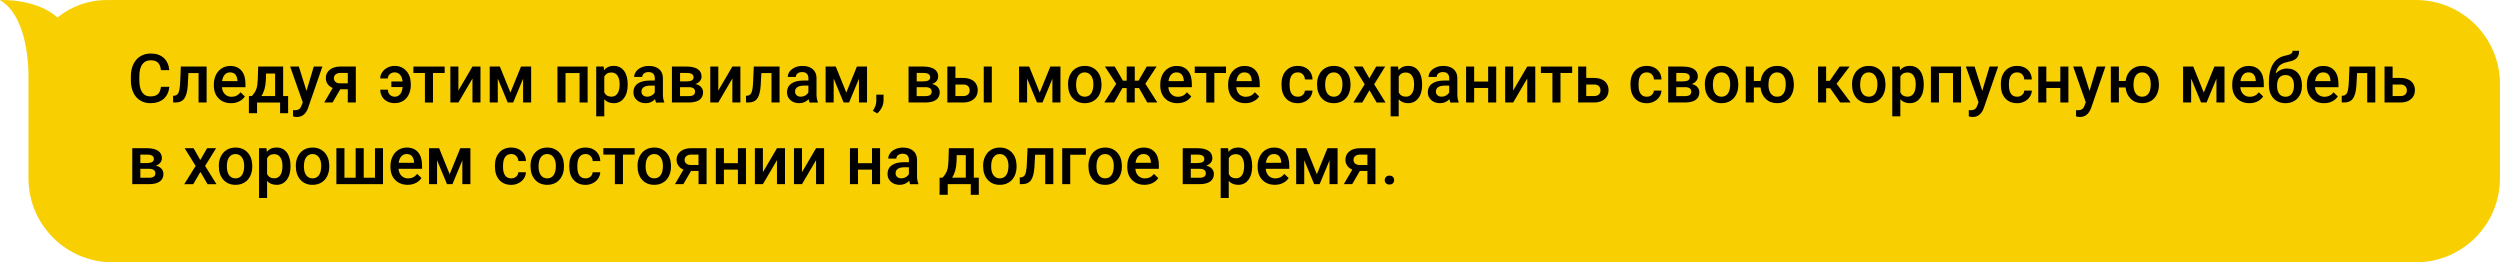 <?xml version="1.0" encoding="UTF-8"?> <!-- Generator: Adobe Illustrator 27.0.0, SVG Export Plug-In . SVG Version: 6.00 Build 0) --> <svg xmlns="http://www.w3.org/2000/svg" xmlns:xlink="http://www.w3.org/1999/xlink" id="Слой_1" x="0px" y="0px" viewBox="0 0 657.36 68.97" style="enable-background:new 0 0 657.36 68.97;" xml:space="preserve"> <style type="text/css"> .st0{fill:#F8CF00;} </style> <path class="st0" d="M635.25,0H29.59c-0.13,0-0.25,0.01-0.38,0.01h-1.14c-4.92,0-9.43,1.73-12.97,4.6C9.6-0.43,0,0.01,0,0.01 C6.6,3.9,7.41,15.28,7.49,19.23v2.88v12.38v12.38c0,12.21,9.9,22.1,22.1,22.1h605.66c12.21,0,22.1-9.9,22.1-22.1V22.1 C657.36,9.9,647.46,0,635.25,0z"></path> <g> <path d="M44.53,22.81c-0.13,1.36-0.63,2.42-1.5,3.18c-0.87,0.76-2.04,1.14-3.49,1.14c-1.01,0-1.91-0.24-2.68-0.72 c-0.77-0.48-1.37-1.16-1.79-2.05c-0.42-0.89-0.64-1.91-0.66-3.08v-1.19c0-1.2,0.21-2.26,0.64-3.17c0.43-0.91,1.04-1.62,1.83-2.11 c0.79-0.49,1.71-0.74,2.76-0.74c1.4,0,2.53,0.38,3.39,1.14c0.86,0.76,1.35,1.84,1.49,3.23h-2.2c-0.1-0.91-0.37-1.57-0.8-1.98 s-1.06-0.61-1.88-0.61c-0.96,0-1.7,0.35-2.21,1.05c-0.52,0.7-0.78,1.73-0.79,3.09v1.13c0,1.38,0.25,2.42,0.74,3.15 s1.21,1.08,2.16,1.08c0.87,0,1.52-0.19,1.96-0.58c0.44-0.39,0.71-1.04,0.83-1.95H44.53z"></path> <path d="M54.33,17.5v9.45h-2.12v-7.74h-2.67l-0.17,3.29c-0.11,1.58-0.42,2.72-0.91,3.41s-1.26,1.04-2.28,1.04h-0.66l-0.01-1.76 l0.44-0.04c0.47-0.06,0.81-0.35,1.02-0.85c0.21-0.5,0.35-1.42,0.41-2.76l0.17-4.04H54.33z"></path> <path d="M60.75,27.13c-1.35,0-2.44-0.42-3.27-1.27s-1.25-1.98-1.25-3.38v-0.26c0-0.94,0.18-1.79,0.55-2.53 c0.36-0.74,0.88-1.32,1.53-1.73s1.39-0.62,2.2-0.62c1.29,0,2.28,0.41,2.98,1.23s1.05,1.98,1.05,3.49v0.86h-6.18 c0.06,0.78,0.32,1.4,0.78,1.85c0.46,0.45,1.03,0.68,1.73,0.68c0.97,0,1.76-0.39,2.38-1.18l1.14,1.09c-0.38,0.56-0.88,1-1.52,1.31 S61.54,27.13,60.75,27.13z M60.5,19.03c-0.58,0-1.05,0.2-1.41,0.61c-0.36,0.41-0.59,0.98-0.69,1.7h4.04v-0.16 c-0.05-0.71-0.24-1.25-0.57-1.61C61.54,19.21,61.08,19.03,60.5,19.03z"></path> <path d="M66.23,25.26c0.59-0.66,0.98-1.28,1.18-1.87c0.2-0.59,0.32-1.35,0.36-2.27l0.12-3.62h6.56v7.76h1.31v4.51h-2.11v-2.81 h-6.06v2.81h-2.15l0.01-4.51H66.23z M68.72,25.26h3.62v-5.93h-2.38l-0.06,1.81C69.81,22.87,69.42,24.24,68.72,25.26z"></path> <path d="M80.59,23.91l1.92-6.41h2.26l-3.76,10.88c-0.58,1.59-1.56,2.38-2.94,2.38c-0.31,0-0.65-0.05-1.02-0.16v-1.65l0.4,0.03 c0.54,0,0.94-0.1,1.21-0.29c0.27-0.2,0.48-0.52,0.64-0.98l0.31-0.81l-3.32-9.4h2.29L80.59,23.91z"></path> <path d="M93.56,17.5v9.45h-2.11v-3.47h-1.98l-2.02,3.47h-2.2l2.23-3.82c-0.58-0.24-1.03-0.59-1.34-1.05 c-0.31-0.45-0.47-0.98-0.47-1.56c0-0.88,0.34-1.6,1.02-2.16c0.68-0.56,1.59-0.85,2.75-0.86H93.56z M87.79,20.57 c0,0.4,0.15,0.72,0.44,0.97c0.29,0.25,0.67,0.37,1.13,0.37h2.09v-2.73h-1.96c-0.52,0-0.93,0.13-1.24,0.39S87.79,20.17,87.79,20.57z "></path> <path d="M103.76,19.03c-0.5,0-0.92,0.15-1.26,0.46c-0.34,0.31-0.52,0.69-0.52,1.15h-2c0-0.58,0.17-1.13,0.51-1.64 c0.34-0.51,0.8-0.92,1.39-1.22c0.59-0.3,1.21-0.45,1.88-0.45c1.28,0,2.31,0.44,3.09,1.32s1.17,2.05,1.17,3.52v0.22 c0,0.9-0.18,1.72-0.53,2.45c-0.35,0.73-0.85,1.3-1.49,1.69s-1.38,0.59-2.23,0.59c-0.72,0-1.37-0.15-1.95-0.45 c-0.58-0.3-1.03-0.72-1.35-1.26c-0.32-0.54-0.48-1.15-0.48-1.83h2c0,0.54,0.17,0.99,0.52,1.33c0.34,0.35,0.77,0.52,1.27,0.52 c0.59,0,1.07-0.22,1.44-0.67c0.37-0.45,0.58-1.07,0.65-1.87h-2.97v-1.47h2.96c-0.08-0.77-0.31-1.36-0.67-1.78 C104.82,19.24,104.34,19.03,103.76,19.03z"></path> <path d="M116.92,19.19h-3.07v7.77h-2.12v-7.77h-3.03V17.5h8.22V19.19z"></path> <path d="M124.23,17.5h2.11v9.45h-2.11v-6.31l-3.7,6.31h-2.11V17.5h2.11v6.31L124.23,17.5z"></path> <path d="M134.21,24.34l2.79-6.84h2.66v9.45h-2.12V20.7l-2.6,6.25h-1.44l-2.61-6.29v6.29h-2.12V17.5h2.67L134.21,24.34z"></path> <path d="M154.51,26.95h-2.12v-7.74h-3.69v7.74h-2.12V17.5h7.93V26.95z"></path> <path d="M165.05,22.32c0,1.46-0.33,2.63-1,3.5s-1.55,1.31-2.67,1.31c-1.04,0-1.87-0.34-2.49-1.02v4.48h-2.12V17.5h1.96l0.09,0.96 c0.62-0.76,1.47-1.14,2.54-1.14c1.15,0,2.06,0.43,2.71,1.29c0.65,0.86,0.98,2.05,0.98,3.58V22.32z M162.93,22.14 c0-0.94-0.19-1.69-0.56-2.25c-0.38-0.55-0.91-0.83-1.61-0.83c-0.87,0-1.49,0.36-1.87,1.07v4.19c0.38,0.73,1.01,1.1,1.89,1.1 c0.68,0,1.2-0.27,1.58-0.82C162.74,24.07,162.93,23.25,162.93,22.14z"></path> <path d="M172.49,26.95c-0.09-0.18-0.17-0.47-0.24-0.88c-0.68,0.7-1.5,1.06-2.48,1.06c-0.95,0-1.72-0.27-2.32-0.81 s-0.9-1.21-0.9-2.01c0-1.01,0.37-1.78,1.12-2.32c0.75-0.54,1.82-0.81,3.21-0.81h1.3v-0.62c0-0.49-0.14-0.88-0.41-1.17 c-0.27-0.29-0.69-0.44-1.25-0.44c-0.48,0-0.88,0.12-1.19,0.36s-0.46,0.55-0.46,0.92h-2.12c0-0.52,0.17-1,0.52-1.45 c0.34-0.45,0.81-0.8,1.4-1.06s1.25-0.38,1.98-0.38c1.11,0,1.99,0.28,2.65,0.83c0.66,0.56,1,1.34,1.01,2.35v4.26 c0,0.85,0.12,1.53,0.36,2.04v0.15H172.49z M170.16,25.42c0.42,0,0.81-0.1,1.18-0.31c0.37-0.2,0.65-0.48,0.83-0.82v-1.78h-1.14 c-0.79,0-1.38,0.14-1.77,0.41c-0.4,0.27-0.59,0.66-0.59,1.16c0,0.41,0.13,0.73,0.41,0.97C169.34,25.3,169.7,25.42,170.16,25.42z"></path> <path d="M176.68,26.95V17.5h3.83c1.29,0,2.28,0.23,2.95,0.68s1.01,1.1,1.01,1.94c0,0.44-0.14,0.83-0.41,1.17 c-0.27,0.35-0.67,0.61-1.2,0.8c0.62,0.13,1.11,0.39,1.47,0.78c0.36,0.39,0.54,0.85,0.54,1.38c0,0.88-0.32,1.55-0.97,2.01 s-1.58,0.69-2.8,0.69H176.68z M178.81,21.4h1.75c1.21,0,1.81-0.35,1.81-1.07c0-0.75-0.57-1.13-1.71-1.15h-1.84V21.4z M178.81,22.92 v2.35h2.32c1.09,0,1.63-0.39,1.63-1.17c0-0.79-0.55-1.18-1.66-1.18H178.81z"></path> <path d="M192.57,17.5h2.11v9.45h-2.11v-6.31l-3.7,6.31h-2.11V17.5h2.11v6.31L192.57,17.5z"></path> <path d="M204.98,17.5v9.45h-2.12v-7.74h-2.67l-0.17,3.29c-0.11,1.58-0.42,2.72-0.91,3.41s-1.26,1.04-2.28,1.04h-0.66l-0.01-1.76 l0.44-0.04c0.47-0.06,0.81-0.35,1.02-0.85c0.21-0.5,0.35-1.42,0.41-2.76l0.17-4.04H204.98z"></path> <path d="M212.88,26.95c-0.09-0.18-0.17-0.47-0.24-0.88c-0.68,0.7-1.5,1.06-2.48,1.06c-0.95,0-1.72-0.27-2.32-0.81 s-0.9-1.21-0.9-2.01c0-1.01,0.37-1.78,1.12-2.32c0.75-0.54,1.82-0.81,3.21-0.81h1.3v-0.62c0-0.49-0.14-0.88-0.41-1.17 c-0.27-0.29-0.69-0.44-1.25-0.44c-0.48,0-0.88,0.12-1.19,0.36s-0.46,0.55-0.46,0.92h-2.12c0-0.52,0.17-1,0.52-1.45 c0.34-0.45,0.81-0.8,1.4-1.06s1.25-0.38,1.98-0.38c1.11,0,1.99,0.28,2.65,0.83c0.66,0.56,1,1.34,1.01,2.35v4.26 c0,0.85,0.12,1.53,0.36,2.04v0.15H212.88z M210.55,25.42c0.42,0,0.81-0.1,1.18-0.31c0.37-0.2,0.65-0.48,0.83-0.82v-1.78h-1.14 c-0.79,0-1.38,0.14-1.77,0.41c-0.4,0.27-0.59,0.66-0.59,1.16c0,0.41,0.13,0.73,0.41,0.97C209.73,25.3,210.1,25.42,210.55,25.42z"></path> <path d="M222.53,24.34l2.79-6.84h2.66v9.45h-2.12V20.7l-2.6,6.25h-1.44l-2.61-6.29v6.29h-2.12V17.5h2.67L222.53,24.34z"></path> <path d="M230.66,29.82l-1.14-0.68c0.34-0.53,0.57-0.99,0.7-1.38c0.12-0.39,0.19-0.79,0.2-1.2V24.9h1.91l-0.01,1.53 c-0.01,0.62-0.16,1.24-0.47,1.86S231.14,29.42,230.66,29.82z"></path> <path d="M238.9,26.95V17.5h3.83c1.29,0,2.28,0.23,2.95,0.68s1.01,1.1,1.01,1.94c0,0.44-0.14,0.83-0.41,1.17 c-0.27,0.35-0.67,0.61-1.2,0.8c0.62,0.13,1.11,0.39,1.47,0.78c0.36,0.39,0.54,0.85,0.54,1.38c0,0.88-0.32,1.55-0.97,2.01 s-1.58,0.69-2.8,0.69H238.9z M241.03,21.4h1.75c1.21,0,1.81-0.35,1.81-1.07c0-0.75-0.57-1.13-1.71-1.15h-1.84V21.4z M241.03,22.92 v2.35h2.32c1.09,0,1.63-0.39,1.63-1.17c0-0.79-0.55-1.18-1.66-1.18H241.03z"></path> <path d="M251.22,20.5h2.08c0.77,0,1.45,0.13,2.03,0.4c0.58,0.27,1.01,0.64,1.31,1.13s0.45,1.05,0.45,1.69 c0,0.97-0.34,1.75-1.03,2.34c-0.69,0.59-1.6,0.89-2.74,0.89h-4.22V17.5h2.12V20.5z M251.22,22.21v3.05h2.07 c0.52,0,0.93-0.13,1.23-0.39c0.3-0.26,0.45-0.63,0.45-1.1s-0.15-0.85-0.44-1.13c-0.29-0.28-0.69-0.42-1.19-0.42H251.22z M260.79,26.95h-2.12V17.5h2.12V26.95z"></path> <path d="M273.39,24.34l2.79-6.84h2.66v9.45h-2.12V20.7l-2.6,6.25h-1.44l-2.61-6.29v6.29h-2.12V17.5h2.67L273.39,24.34z"></path> <path d="M280.83,22.14c0-0.93,0.18-1.76,0.55-2.5c0.37-0.74,0.88-1.31,1.55-1.71c0.66-0.4,1.43-0.6,2.29-0.6 c1.28,0,2.31,0.41,3.11,1.23s1.22,1.91,1.29,3.27l0.01,0.5c0,0.93-0.18,1.76-0.54,2.5s-0.87,1.3-1.54,1.7s-1.44,0.6-2.31,0.6 c-1.33,0-2.4-0.44-3.2-1.33c-0.8-0.89-1.2-2.07-1.2-3.55V22.14z M282.95,22.32c0,0.97,0.2,1.73,0.6,2.28 c0.4,0.55,0.96,0.83,1.68,0.83c0.72,0,1.27-0.28,1.67-0.84c0.4-0.56,0.6-1.38,0.6-2.45c0-0.96-0.21-1.71-0.62-2.27 c-0.41-0.56-0.97-0.84-1.67-0.84c-0.69,0-1.24,0.28-1.65,0.83C283.15,20.4,282.95,21.23,282.95,22.32z"></path> <path d="M299.5,23.15h-1.13v3.8h-2.12v-3.8h-1.12l-2.17,3.8h-2.6l3.14-4.92l-2.97-4.53h2.59l2.14,3.71h1V17.5h2.12v3.71h1 l2.15-3.71h2.59l-2.96,4.51l3.15,4.94h-2.64L299.5,23.15z"></path> <path d="M309.6,27.13c-1.35,0-2.44-0.42-3.27-1.27s-1.25-1.98-1.25-3.38v-0.26c0-0.94,0.18-1.79,0.55-2.53 c0.36-0.74,0.88-1.32,1.53-1.73s1.39-0.62,2.2-0.62c1.29,0,2.28,0.41,2.98,1.23s1.05,1.98,1.05,3.49v0.86h-6.18 c0.06,0.78,0.32,1.4,0.78,1.85c0.46,0.45,1.03,0.68,1.73,0.68c0.97,0,1.76-0.39,2.38-1.18l1.14,1.09c-0.38,0.56-0.88,1-1.52,1.31 S310.38,27.13,309.6,27.13z M309.34,19.03c-0.58,0-1.05,0.2-1.41,0.61c-0.36,0.41-0.59,0.98-0.69,1.7h4.04v-0.16 c-0.05-0.71-0.24-1.25-0.57-1.61C310.39,19.21,309.93,19.03,309.34,19.03z"></path> <path d="M322.37,19.19h-3.07v7.77h-2.12v-7.77h-3.03V17.5h8.22V19.19z"></path> <path d="M327.45,27.13c-1.35,0-2.44-0.42-3.27-1.27s-1.25-1.98-1.25-3.38v-0.26c0-0.94,0.18-1.79,0.55-2.53 c0.36-0.74,0.88-1.32,1.53-1.73s1.39-0.62,2.2-0.62c1.29,0,2.28,0.41,2.98,1.23s1.05,1.98,1.05,3.49v0.86h-6.18 c0.06,0.78,0.32,1.4,0.78,1.85c0.46,0.45,1.03,0.68,1.73,0.68c0.97,0,1.76-0.39,2.38-1.18l1.14,1.09c-0.38,0.56-0.88,1-1.52,1.31 S328.24,27.13,327.45,27.13z M327.2,19.03c-0.58,0-1.05,0.2-1.41,0.61c-0.36,0.41-0.59,0.98-0.69,1.7h4.04v-0.16 c-0.05-0.71-0.24-1.25-0.57-1.61C328.25,19.21,327.79,19.03,327.2,19.03z"></path> <path d="M341.23,25.43c0.53,0,0.97-0.15,1.32-0.46c0.35-0.31,0.54-0.69,0.56-1.14h2c-0.02,0.59-0.21,1.14-0.55,1.65 c-0.34,0.51-0.81,0.91-1.4,1.21c-0.59,0.3-1.22,0.45-1.9,0.45c-1.32,0-2.37-0.43-3.14-1.28s-1.16-2.04-1.16-3.55v-0.22 c0-1.44,0.38-2.59,1.15-3.46c0.77-0.86,1.82-1.3,3.15-1.3c1.12,0,2.04,0.33,2.75,0.98c0.71,0.66,1.08,1.52,1.11,2.58h-2 c-0.02-0.54-0.21-0.99-0.55-1.34c-0.35-0.35-0.79-0.52-1.32-0.52c-0.69,0-1.22,0.25-1.59,0.75c-0.37,0.5-0.56,1.25-0.57,2.27v0.34 c0,1.02,0.18,1.79,0.55,2.29C340,25.18,340.53,25.43,341.23,25.43z"></path> <path d="M346.31,22.14c0-0.93,0.18-1.76,0.55-2.5c0.37-0.74,0.88-1.31,1.55-1.71c0.66-0.4,1.43-0.6,2.29-0.6 c1.28,0,2.31,0.41,3.11,1.23s1.22,1.91,1.29,3.27l0.01,0.5c0,0.93-0.18,1.76-0.54,2.5s-0.87,1.3-1.54,1.7s-1.44,0.6-2.31,0.6 c-1.33,0-2.4-0.44-3.2-1.33c-0.8-0.89-1.2-2.07-1.2-3.55V22.14z M348.44,22.32c0,0.97,0.2,1.73,0.6,2.28 c0.4,0.55,0.96,0.83,1.68,0.83c0.72,0,1.27-0.28,1.67-0.84c0.4-0.56,0.6-1.38,0.6-2.45c0-0.96-0.21-1.71-0.62-2.27 c-0.41-0.56-0.97-0.84-1.67-0.84c-0.69,0-1.24,0.28-1.65,0.83C348.64,20.4,348.44,21.23,348.44,22.32z"></path> <path d="M360.06,20.61l1.8-3.11h2.36l-2.89,4.66l2.99,4.8h-2.34l-1.89-3.23l-1.88,3.23h-2.36l2.99-4.8l-2.88-4.66h2.34 L360.06,20.61z"></path> <path d="M373.94,22.32c0,1.46-0.33,2.63-1,3.5s-1.55,1.31-2.67,1.31c-1.04,0-1.87-0.34-2.49-1.02v4.48h-2.12V17.5h1.96l0.09,0.96 c0.62-0.76,1.47-1.14,2.54-1.14c1.15,0,2.06,0.43,2.71,1.29c0.65,0.86,0.98,2.05,0.98,3.58V22.32z M371.83,22.14 c0-0.94-0.19-1.69-0.56-2.25c-0.38-0.55-0.91-0.83-1.61-0.83c-0.87,0-1.49,0.36-1.87,1.07v4.19c0.38,0.73,1.01,1.1,1.89,1.1 c0.68,0,1.2-0.27,1.58-0.82C371.64,24.07,371.83,23.25,371.83,22.14z"></path> <path d="M381.38,26.95c-0.09-0.18-0.17-0.47-0.24-0.88c-0.68,0.7-1.5,1.06-2.48,1.06c-0.95,0-1.72-0.27-2.32-0.81 s-0.9-1.21-0.9-2.01c0-1.01,0.37-1.78,1.12-2.32c0.75-0.54,1.82-0.81,3.21-0.81h1.3v-0.62c0-0.49-0.14-0.88-0.41-1.17 c-0.27-0.29-0.69-0.44-1.25-0.44c-0.48,0-0.88,0.12-1.19,0.36s-0.46,0.55-0.46,0.92h-2.12c0-0.52,0.17-1,0.52-1.45 c0.34-0.45,0.81-0.8,1.4-1.06s1.25-0.38,1.98-0.38c1.11,0,1.99,0.28,2.65,0.83c0.66,0.56,1,1.34,1.01,2.35v4.26 c0,0.85,0.12,1.53,0.36,2.04v0.15H381.38z M379.05,25.42c0.42,0,0.81-0.1,1.18-0.31c0.37-0.2,0.65-0.48,0.83-0.82v-1.78h-1.14 c-0.79,0-1.38,0.14-1.77,0.41c-0.4,0.27-0.59,0.66-0.59,1.16c0,0.41,0.13,0.73,0.41,0.97C378.24,25.3,378.6,25.42,379.05,25.42z"></path> <path d="M393.42,26.95h-2.12v-3.82h-3.68v3.82h-2.12V17.5h2.12v3.94h3.68V17.5h2.12V26.95z"></path> <path d="M401.58,17.5h2.11v9.45h-2.11v-6.31l-3.7,6.31h-2.11V17.5h2.11v6.31L401.58,17.5z"></path> <path d="M413.39,19.19h-3.07v7.77h-2.12v-7.77h-3.03V17.5h8.22V19.19z"></path> <path d="M417.09,20.5h2.08c0.77,0,1.45,0.13,2.03,0.4c0.58,0.27,1.01,0.64,1.31,1.13s0.45,1.05,0.45,1.69 c0,0.97-0.34,1.75-1.03,2.34c-0.69,0.59-1.6,0.89-2.74,0.89h-4.22V17.5h2.12V20.5z M417.09,22.21v3.05h2.07 c0.52,0,0.93-0.13,1.23-0.39c0.3-0.26,0.45-0.63,0.45-1.1s-0.15-0.85-0.44-1.13c-0.29-0.28-0.69-0.42-1.19-0.42H417.09z"></path> <path d="M432.99,25.43c0.53,0,0.97-0.15,1.32-0.46c0.35-0.31,0.54-0.69,0.56-1.14h2c-0.02,0.59-0.21,1.14-0.55,1.65 c-0.34,0.51-0.81,0.91-1.4,1.21c-0.59,0.3-1.22,0.45-1.9,0.45c-1.32,0-2.37-0.43-3.14-1.28s-1.16-2.04-1.16-3.55v-0.22 c0-1.44,0.38-2.59,1.15-3.46c0.77-0.86,1.82-1.3,3.15-1.3c1.12,0,2.04,0.33,2.75,0.98c0.71,0.66,1.08,1.52,1.11,2.58h-2 c-0.02-0.54-0.21-0.99-0.55-1.34c-0.35-0.35-0.79-0.52-1.32-0.52c-0.69,0-1.22,0.25-1.59,0.75c-0.37,0.5-0.56,1.25-0.57,2.27v0.34 c0,1.02,0.18,1.79,0.55,2.29C431.76,25.18,432.29,25.43,432.99,25.43z"></path> <path d="M438.64,26.95V17.5h3.83c1.29,0,2.28,0.23,2.95,0.68s1.01,1.1,1.01,1.94c0,0.44-0.14,0.83-0.41,1.17 c-0.27,0.35-0.67,0.61-1.2,0.8c0.62,0.13,1.11,0.39,1.47,0.78c0.36,0.39,0.54,0.85,0.54,1.38c0,0.88-0.32,1.55-0.97,2.01 s-1.58,0.69-2.8,0.69H438.64z M440.76,21.4h1.75c1.21,0,1.81-0.35,1.81-1.07c0-0.75-0.57-1.13-1.71-1.15h-1.84V21.4z M440.76,22.92 v2.35h2.32c1.09,0,1.63-0.39,1.63-1.17c0-0.79-0.55-1.18-1.66-1.18H440.76z"></path> <path d="M448.27,22.14c0-0.93,0.18-1.76,0.55-2.5c0.37-0.74,0.88-1.31,1.55-1.71c0.66-0.4,1.43-0.6,2.29-0.6 c1.28,0,2.31,0.41,3.11,1.23s1.22,1.91,1.29,3.27l0.01,0.5c0,0.93-0.18,1.76-0.54,2.5s-0.87,1.3-1.54,1.7s-1.44,0.6-2.31,0.6 c-1.33,0-2.4-0.44-3.2-1.33c-0.8-0.89-1.2-2.07-1.2-3.55V22.14z M450.39,22.32c0,0.97,0.2,1.73,0.6,2.28 c0.4,0.55,0.96,0.83,1.68,0.83c0.72,0,1.27-0.28,1.67-0.84c0.4-0.56,0.6-1.38,0.6-2.45c0-0.96-0.21-1.71-0.62-2.27 c-0.41-0.56-0.97-0.84-1.67-0.84c-0.69,0-1.24,0.28-1.65,0.83C450.6,20.4,450.39,21.23,450.39,22.32z"></path> <path d="M461.16,21.3h1.78c0.16-1.21,0.62-2.17,1.4-2.89c0.77-0.72,1.75-1.08,2.93-1.08c1.28,0,2.31,0.41,3.11,1.23 s1.22,1.91,1.29,3.27l0.01,0.5c0,0.93-0.18,1.76-0.54,2.5c-0.36,0.73-0.87,1.3-1.54,1.7c-0.67,0.4-1.44,0.6-2.31,0.6 c-1.22,0-2.23-0.38-3.01-1.14c-0.78-0.76-1.24-1.75-1.36-2.99h-1.76v3.95h-2.12V17.5h2.12V21.3z M465.01,22.32 c0,0.97,0.2,1.73,0.6,2.28c0.4,0.55,0.96,0.83,1.68,0.83c0.72,0,1.27-0.28,1.67-0.84s0.59-1.38,0.59-2.45 c0-0.97-0.21-1.73-0.62-2.28c-0.41-0.55-0.97-0.83-1.66-0.83c-0.69,0-1.24,0.28-1.65,0.83C465.21,20.4,465.01,21.23,465.01,22.32z"></path> <path d="M481.24,23.21h-1.07v3.74h-2.12V17.5h2.12v3.77h0.94l2.61-3.77h2.62l-3.42,4.52l3.7,4.93h-2.76L481.24,23.21z"></path> <path d="M486.98,22.14c0-0.93,0.18-1.76,0.55-2.5c0.37-0.74,0.88-1.31,1.54-1.71c0.66-0.4,1.43-0.6,2.29-0.6 c1.28,0,2.31,0.41,3.11,1.23s1.22,1.91,1.29,3.27l0.01,0.5c0,0.93-0.18,1.76-0.54,2.5c-0.36,0.73-0.87,1.3-1.54,1.7 c-0.67,0.4-1.44,0.6-2.31,0.6c-1.33,0-2.4-0.44-3.2-1.33c-0.8-0.89-1.2-2.07-1.2-3.55V22.14z M489.11,22.32 c0,0.97,0.2,1.73,0.6,2.28c0.4,0.55,0.96,0.83,1.68,0.83s1.27-0.28,1.67-0.84c0.4-0.56,0.6-1.38,0.6-2.45 c0-0.96-0.21-1.71-0.62-2.27c-0.41-0.56-0.97-0.84-1.67-0.84c-0.69,0-1.24,0.28-1.65,0.83S489.11,21.23,489.11,22.32z"></path> <path d="M505.84,22.32c0,1.46-0.33,2.63-1,3.5s-1.55,1.31-2.67,1.31c-1.04,0-1.87-0.34-2.49-1.02v4.48h-2.12V17.5h1.96l0.09,0.96 c0.62-0.76,1.47-1.14,2.54-1.14c1.15,0,2.06,0.43,2.71,1.29c0.65,0.86,0.98,2.05,0.98,3.58V22.32z M503.73,22.14 c0-0.94-0.19-1.69-0.56-2.25c-0.38-0.55-0.91-0.83-1.61-0.83c-0.87,0-1.49,0.36-1.87,1.07v4.19c0.38,0.73,1.01,1.1,1.89,1.1 c0.68,0,1.21-0.27,1.59-0.82C503.54,24.07,503.73,23.25,503.73,22.14z"></path> <path d="M515.65,26.95h-2.12v-7.74h-3.69v7.74h-2.12V17.5h7.93V26.95z"></path> <path d="M521.22,23.91l1.92-6.41h2.26l-3.76,10.88c-0.58,1.59-1.56,2.38-2.94,2.38c-0.31,0-0.65-0.05-1.02-0.16v-1.65l0.4,0.03 c0.54,0,0.94-0.1,1.21-0.29c0.27-0.2,0.48-0.52,0.64-0.98l0.31-0.81l-3.32-9.4h2.29L521.22,23.91z"></path> <path d="M530.38,25.43c0.53,0,0.97-0.15,1.32-0.46c0.35-0.31,0.54-0.69,0.56-1.14h2c-0.02,0.59-0.21,1.14-0.55,1.65 c-0.34,0.51-0.81,0.91-1.4,1.21c-0.59,0.3-1.22,0.45-1.9,0.45c-1.32,0-2.37-0.43-3.14-1.28c-0.77-0.86-1.16-2.04-1.16-3.55v-0.22 c0-1.44,0.38-2.59,1.15-3.46s1.82-1.3,3.14-1.3c1.12,0,2.04,0.33,2.75,0.98c0.71,0.66,1.08,1.52,1.11,2.58h-2 c-0.02-0.54-0.21-0.99-0.55-1.34c-0.35-0.35-0.79-0.52-1.32-0.52c-0.69,0-1.22,0.25-1.59,0.75c-0.37,0.5-0.56,1.25-0.57,2.27v0.34 c0,1.02,0.19,1.79,0.55,2.29C529.15,25.18,529.68,25.43,530.38,25.43z"></path> <path d="M543.87,26.95h-2.12v-3.82h-3.68v3.82h-2.12V17.5h2.12v3.94h3.68V17.5h2.12V26.95z"></path> <path d="M549.43,23.91l1.92-6.41h2.26l-3.76,10.88c-0.58,1.59-1.56,2.38-2.94,2.38c-0.31,0-0.65-0.05-1.02-0.16v-1.65l0.4,0.03 c0.54,0,0.94-0.1,1.21-0.29c0.27-0.2,0.48-0.52,0.64-0.98l0.31-0.81l-3.32-9.4h2.29L549.43,23.91z"></path> <path d="M557.14,21.3h1.78c0.16-1.21,0.62-2.17,1.4-2.89s1.75-1.08,2.94-1.08c1.28,0,2.31,0.41,3.11,1.23s1.22,1.91,1.29,3.27 l0.01,0.5c0,0.93-0.18,1.76-0.54,2.5c-0.36,0.73-0.87,1.3-1.54,1.7c-0.67,0.4-1.44,0.6-2.31,0.6c-1.22,0-2.23-0.38-3.01-1.14 c-0.78-0.76-1.24-1.75-1.36-2.99h-1.76v3.95h-2.12V17.5h2.12V21.3z M560.99,22.32c0,0.97,0.2,1.73,0.6,2.28s0.96,0.83,1.68,0.83 c0.71,0,1.27-0.28,1.67-0.84s0.59-1.38,0.59-2.45c0-0.97-0.21-1.73-0.62-2.28s-0.96-0.83-1.66-0.83c-0.69,0-1.24,0.28-1.65,0.83 C561.19,20.4,560.99,21.23,560.99,22.32z"></path> <path d="M579.47,24.34l2.79-6.84h2.66v9.45h-2.12V20.7l-2.6,6.25h-1.44l-2.61-6.29v6.29h-2.12V17.5h2.67L579.47,24.34z"></path> <path d="M591.47,27.13c-1.35,0-2.44-0.42-3.27-1.27s-1.25-1.98-1.25-3.38v-0.26c0-0.94,0.18-1.79,0.54-2.53 c0.37-0.74,0.88-1.32,1.53-1.73s1.39-0.62,2.2-0.62c1.29,0,2.28,0.41,2.98,1.23c0.7,0.82,1.05,1.98,1.05,3.49v0.86h-6.18 c0.06,0.78,0.32,1.4,0.78,1.85s1.03,0.68,1.72,0.68c0.97,0,1.77-0.39,2.38-1.18l1.14,1.09c-0.38,0.56-0.88,1-1.52,1.31 C592.96,26.97,592.25,27.13,591.47,27.13z M591.21,19.03c-0.58,0-1.05,0.2-1.41,0.61c-0.36,0.41-0.59,0.98-0.69,1.7h4.04v-0.16 c-0.05-0.71-0.23-1.25-0.57-1.61C592.26,19.21,591.8,19.03,591.21,19.03z"></path> <path d="M601.35,18.02c1.19,0,2.14,0.4,2.86,1.19c0.71,0.79,1.07,1.87,1.07,3.24v0.1c0,1.36-0.39,2.47-1.17,3.31 s-1.83,1.27-3.17,1.27c-1.3,0-2.35-0.43-3.15-1.29c-0.8-0.86-1.2-2.04-1.2-3.53V21.7c0-2.04,0.36-3.65,1.08-4.84 c0.72-1.19,1.8-1.93,3.23-2.23c0.8-0.16,1.32-0.34,1.56-0.52c0.24-0.18,0.36-0.43,0.36-0.75h1.71c0,0.59-0.1,1.07-0.29,1.43 c-0.19,0.37-0.49,0.67-0.88,0.9s-1.08,0.45-2.04,0.65c-0.88,0.19-1.56,0.52-2.02,1c-0.46,0.48-0.77,1.14-0.93,1.98 C599.23,18.46,600.22,18.02,601.35,18.02z M600.94,19.73c-0.69,0-1.23,0.23-1.62,0.69c-0.39,0.46-0.58,1.18-0.58,2.14 c0,0.91,0.19,1.62,0.58,2.12c0.38,0.51,0.93,0.76,1.64,0.76c0.7,0,1.25-0.25,1.64-0.76c0.39-0.51,0.58-1.28,0.58-2.3 c0-0.82-0.2-1.46-0.58-1.94S601.65,19.73,600.94,19.73z"></path> <path d="M611.1,27.13c-1.35,0-2.44-0.42-3.27-1.27s-1.25-1.98-1.25-3.38v-0.26c0-0.94,0.18-1.79,0.54-2.53 c0.37-0.74,0.88-1.32,1.53-1.73s1.39-0.62,2.2-0.62c1.29,0,2.28,0.41,2.98,1.23c0.7,0.82,1.05,1.98,1.05,3.49v0.86h-6.18 c0.06,0.78,0.32,1.4,0.78,1.85s1.03,0.68,1.72,0.68c0.97,0,1.77-0.39,2.38-1.18l1.14,1.09c-0.38,0.56-0.88,1-1.52,1.31 C612.6,26.97,611.89,27.13,611.1,27.13z M610.85,19.03c-0.58,0-1.05,0.2-1.41,0.61c-0.36,0.41-0.59,0.98-0.69,1.7h4.04v-0.16 c-0.05-0.71-0.23-1.25-0.57-1.61C611.9,19.21,611.44,19.03,610.85,19.03z"></path> <path d="M624.57,17.5v9.45h-2.12v-7.74h-2.67l-0.18,3.29c-0.11,1.58-0.41,2.72-0.91,3.41s-1.26,1.04-2.29,1.04h-0.65l-0.01-1.76 l0.44-0.04c0.46-0.06,0.8-0.35,1.02-0.85c0.21-0.5,0.35-1.42,0.41-2.76l0.17-4.04H624.57z"></path> <path d="M629.12,20.5h2.08c0.78,0,1.45,0.13,2.03,0.4c0.58,0.27,1.01,0.64,1.31,1.13c0.3,0.48,0.45,1.05,0.45,1.69 c0,0.97-0.34,1.75-1.03,2.34c-0.69,0.59-1.6,0.89-2.74,0.89h-4.22V17.5h2.12V20.5z M629.12,22.21v3.05h2.07 c0.52,0,0.93-0.13,1.23-0.39c0.3-0.26,0.45-0.63,0.45-1.1s-0.15-0.85-0.44-1.13c-0.29-0.28-0.69-0.42-1.19-0.42H629.12z"></path> <path d="M34.78,48.42v-9.45h3.83c1.29,0,2.28,0.23,2.95,0.68s1.01,1.1,1.01,1.94c0,0.44-0.14,0.83-0.41,1.17 c-0.27,0.35-0.67,0.61-1.2,0.8c0.62,0.13,1.11,0.39,1.47,0.78c0.36,0.39,0.54,0.85,0.54,1.38c0,0.88-0.32,1.55-0.97,2.01 s-1.58,0.69-2.8,0.69H34.78z M36.9,42.87h1.75c1.21,0,1.81-0.35,1.81-1.07c0-0.75-0.57-1.13-1.71-1.15H36.9V42.87z M36.9,44.39 v2.35h2.32c1.09,0,1.63-0.39,1.63-1.17c0-0.79-0.55-1.18-1.66-1.18H36.9z"></path> <path d="M52.66,42.08l1.8-3.11h2.36l-2.89,4.66l2.99,4.8h-2.34l-1.89-3.23l-1.88,3.23h-2.36l2.99-4.8l-2.88-4.66h2.34L52.66,42.08z "></path> <path d="M57.53,43.61c0-0.93,0.18-1.76,0.55-2.5c0.37-0.74,0.88-1.31,1.55-1.71c0.66-0.4,1.43-0.6,2.29-0.6 c1.28,0,2.31,0.41,3.11,1.23s1.22,1.91,1.29,3.27l0.01,0.5c0,0.93-0.18,1.76-0.54,2.5s-0.87,1.3-1.54,1.7s-1.44,0.6-2.31,0.6 c-1.33,0-2.4-0.44-3.2-1.33c-0.8-0.89-1.2-2.07-1.2-3.55V43.61z M59.65,43.79c0,0.97,0.2,1.73,0.6,2.28 c0.4,0.55,0.96,0.83,1.68,0.83c0.72,0,1.27-0.28,1.67-0.84c0.4-0.56,0.6-1.38,0.6-2.45c0-0.96-0.21-1.71-0.62-2.27 c-0.41-0.56-0.97-0.84-1.67-0.84c-0.69,0-1.24,0.28-1.65,0.83C59.85,41.87,59.65,42.69,59.65,43.79z"></path> <path d="M76.39,43.79c0,1.46-0.33,2.63-1,3.5s-1.55,1.31-2.67,1.31c-1.04,0-1.87-0.34-2.49-1.02v4.48h-2.12V38.97h1.96l0.09,0.96 c0.62-0.76,1.47-1.14,2.54-1.14c1.15,0,2.06,0.43,2.71,1.29c0.65,0.86,0.98,2.05,0.98,3.58V43.79z M74.27,43.61 c0-0.94-0.19-1.69-0.56-2.25c-0.38-0.55-0.91-0.83-1.61-0.83c-0.87,0-1.49,0.36-1.87,1.07v4.19c0.38,0.73,1.01,1.1,1.89,1.1 c0.68,0,1.2-0.27,1.58-0.82C74.08,45.54,74.27,44.71,74.27,43.61z"></path> <path d="M77.78,43.61c0-0.93,0.18-1.76,0.55-2.5c0.37-0.74,0.88-1.31,1.55-1.71c0.66-0.4,1.43-0.6,2.29-0.6 c1.28,0,2.31,0.41,3.11,1.23s1.22,1.91,1.29,3.27l0.01,0.5c0,0.93-0.18,1.76-0.54,2.5s-0.87,1.3-1.54,1.7s-1.44,0.6-2.31,0.6 c-1.33,0-2.4-0.44-3.2-1.33c-0.8-0.89-1.2-2.07-1.2-3.55V43.61z M79.91,43.79c0,0.97,0.2,1.73,0.6,2.28 c0.4,0.55,0.96,0.83,1.68,0.83c0.72,0,1.27-0.28,1.67-0.84c0.4-0.56,0.6-1.38,0.6-2.45c0-0.96-0.21-1.71-0.62-2.27 c-0.41-0.56-0.97-0.84-1.67-0.84c-0.69,0-1.24,0.28-1.65,0.83C80.11,41.87,79.91,42.69,79.91,43.79z"></path> <path d="M90.57,38.97v7.76h2.95v-7.76h2.12v7.76h2.96v-7.76h2.11v9.45H88.45v-9.45H90.57z"></path> <path d="M107.19,48.59c-1.35,0-2.44-0.42-3.27-1.27s-1.25-1.98-1.25-3.38v-0.26c0-0.94,0.18-1.79,0.55-2.53 c0.36-0.74,0.88-1.32,1.53-1.73s1.39-0.62,2.2-0.62c1.29,0,2.28,0.41,2.98,1.23s1.05,1.98,1.05,3.49v0.86h-6.18 c0.06,0.78,0.32,1.4,0.78,1.85c0.46,0.45,1.03,0.68,1.73,0.68c0.97,0,1.76-0.39,2.38-1.18l1.14,1.09c-0.38,0.56-0.88,1-1.52,1.31 S107.97,48.59,107.19,48.59z M106.93,40.5c-0.58,0-1.05,0.2-1.41,0.61c-0.36,0.41-0.59,0.98-0.69,1.7h4.04v-0.16 c-0.05-0.71-0.24-1.25-0.57-1.61C107.98,40.68,107.52,40.5,106.93,40.5z"></path> <path d="M118.24,45.81l2.79-6.84h2.66v9.45h-2.12v-6.25l-2.6,6.25h-1.44l-2.61-6.29v6.29h-2.12v-9.45h2.67L118.24,45.81z"></path> <path d="M134.41,46.9c0.53,0,0.97-0.15,1.32-0.46c0.35-0.31,0.54-0.69,0.56-1.14h2c-0.02,0.59-0.21,1.14-0.55,1.65 c-0.34,0.51-0.81,0.91-1.4,1.21c-0.59,0.3-1.22,0.45-1.9,0.45c-1.32,0-2.37-0.43-3.14-1.28s-1.16-2.04-1.16-3.55v-0.22 c0-1.44,0.38-2.59,1.15-3.46c0.77-0.86,1.82-1.3,3.15-1.3c1.12,0,2.04,0.33,2.75,0.98c0.71,0.66,1.08,1.52,1.11,2.58h-2 c-0.02-0.54-0.21-0.99-0.55-1.34c-0.35-0.35-0.79-0.52-1.32-0.52c-0.69,0-1.22,0.25-1.59,0.75c-0.37,0.5-0.56,1.25-0.57,2.27v0.34 c0,1.02,0.18,1.79,0.55,2.29C133.17,46.65,133.71,46.9,134.41,46.9z"></path> <path d="M139.49,43.61c0-0.93,0.18-1.76,0.55-2.5c0.37-0.74,0.88-1.31,1.55-1.71c0.66-0.4,1.43-0.6,2.29-0.6 c1.28,0,2.31,0.41,3.11,1.23s1.22,1.91,1.29,3.27l0.01,0.5c0,0.93-0.18,1.76-0.54,2.5s-0.87,1.3-1.54,1.7s-1.44,0.6-2.31,0.6 c-1.33,0-2.4-0.44-3.2-1.33c-0.8-0.89-1.2-2.07-1.2-3.55V43.61z M141.61,43.79c0,0.97,0.2,1.73,0.6,2.28 c0.4,0.55,0.96,0.83,1.68,0.83c0.72,0,1.27-0.28,1.67-0.84c0.4-0.56,0.6-1.38,0.6-2.45c0-0.96-0.21-1.71-0.62-2.27 c-0.41-0.56-0.97-0.84-1.67-0.84c-0.69,0-1.24,0.28-1.65,0.83C141.82,41.87,141.61,42.69,141.61,43.79z"></path> <path d="M153.95,46.9c0.53,0,0.97-0.15,1.32-0.46c0.35-0.31,0.54-0.69,0.56-1.14h2c-0.02,0.59-0.21,1.14-0.55,1.65 c-0.34,0.51-0.81,0.91-1.4,1.21c-0.59,0.3-1.22,0.45-1.9,0.45c-1.32,0-2.37-0.43-3.14-1.28s-1.16-2.04-1.16-3.55v-0.22 c0-1.44,0.38-2.59,1.15-3.46c0.77-0.86,1.82-1.3,3.15-1.3c1.12,0,2.04,0.33,2.75,0.98c0.71,0.66,1.08,1.52,1.11,2.58h-2 c-0.02-0.54-0.21-0.99-0.55-1.34c-0.35-0.35-0.79-0.52-1.32-0.52c-0.69,0-1.22,0.25-1.59,0.75c-0.37,0.5-0.56,1.25-0.57,2.27v0.34 c0,1.02,0.18,1.79,0.55,2.29C152.72,46.65,153.26,46.9,153.95,46.9z"></path> <path d="M166.87,40.65h-3.07v7.77h-2.12v-7.77h-3.03v-1.69h8.22V40.65z"></path> <path d="M167.63,43.61c0-0.93,0.18-1.76,0.55-2.5c0.37-0.74,0.88-1.31,1.55-1.71c0.66-0.4,1.43-0.6,2.29-0.6 c1.28,0,2.31,0.41,3.11,1.23s1.22,1.91,1.29,3.27l0.01,0.5c0,0.93-0.18,1.76-0.54,2.5s-0.87,1.3-1.54,1.7s-1.44,0.6-2.31,0.6 c-1.33,0-2.4-0.44-3.2-1.33c-0.8-0.89-1.2-2.07-1.2-3.55V43.61z M169.76,43.79c0,0.97,0.2,1.73,0.6,2.28 c0.4,0.55,0.96,0.83,1.68,0.83c0.72,0,1.27-0.28,1.67-0.84c0.4-0.56,0.6-1.38,0.6-2.45c0-0.96-0.21-1.71-0.62-2.27 c-0.41-0.56-0.97-0.84-1.67-0.84c-0.69,0-1.24,0.28-1.65,0.83C169.96,41.87,169.76,42.69,169.76,43.79z"></path> <path d="M185.79,38.97v9.45h-2.11v-3.47h-1.98l-2.02,3.47h-2.2l2.23-3.82c-0.58-0.24-1.03-0.59-1.34-1.05 c-0.31-0.45-0.47-0.98-0.47-1.56c0-0.88,0.34-1.6,1.02-2.16c0.68-0.56,1.59-0.85,2.75-0.86H185.79z M180.01,42.04 c0,0.4,0.15,0.72,0.44,0.97c0.29,0.25,0.67,0.37,1.13,0.37h2.09v-2.73h-1.96c-0.52,0-0.93,0.13-1.24,0.39 S180.01,41.64,180.01,42.04z"></path> <path d="M196.15,48.42h-2.12V44.6h-3.68v3.82h-2.12v-9.45h2.12v3.94h3.68v-3.94h2.12V48.42z"></path> <path d="M204.3,38.97h2.11v9.45h-2.11v-6.31l-3.7,6.31h-2.11v-9.45h2.11v6.31L204.3,38.97z"></path> <path d="M214.58,38.97h2.11v9.45h-2.11v-6.31l-3.7,6.31h-2.11v-9.45h2.11v6.31L214.58,38.97z"></path> <path d="M231.41,48.42h-2.12V44.6h-3.68v3.82h-2.12v-9.45h2.12v3.94h3.68v-3.94h2.12V48.42z"></path> <path d="M239.31,48.42c-0.09-0.18-0.17-0.47-0.24-0.88c-0.68,0.7-1.5,1.06-2.48,1.06c-0.95,0-1.72-0.27-2.32-0.81 s-0.9-1.21-0.9-2.01c0-1.01,0.37-1.78,1.12-2.32c0.75-0.54,1.82-0.81,3.21-0.81h1.3v-0.62c0-0.49-0.14-0.88-0.41-1.17 c-0.27-0.29-0.69-0.44-1.25-0.44c-0.48,0-0.88,0.12-1.19,0.36s-0.46,0.55-0.46,0.92h-2.12c0-0.52,0.17-1,0.52-1.45 c0.34-0.45,0.81-0.8,1.4-1.06s1.25-0.38,1.98-0.38c1.11,0,1.99,0.28,2.65,0.83c0.66,0.56,1,1.34,1.01,2.35v4.26 c0,0.85,0.12,1.53,0.36,2.04v0.15H239.31z M236.98,46.89c0.42,0,0.81-0.1,1.18-0.31c0.37-0.2,0.65-0.48,0.83-0.82v-1.78h-1.14 c-0.79,0-1.38,0.14-1.77,0.41c-0.4,0.27-0.59,0.66-0.59,1.16c0,0.41,0.13,0.73,0.41,0.97C236.17,46.77,236.53,46.89,236.98,46.89z"></path> <path d="M247.84,46.72c0.59-0.66,0.98-1.28,1.18-1.87c0.2-0.59,0.32-1.35,0.36-2.27l0.12-3.62h6.56v7.76h1.31v4.51h-2.11v-2.81 h-6.06v2.81h-2.15l0.01-4.51H247.84z M250.33,46.72h3.62v-5.93h-2.38l-0.06,1.81C251.43,44.34,251.03,45.71,250.33,46.72z"></path> <path d="M258.5,43.61c0-0.93,0.18-1.76,0.55-2.5c0.37-0.74,0.88-1.31,1.55-1.71c0.66-0.4,1.43-0.6,2.29-0.6 c1.28,0,2.31,0.41,3.11,1.23s1.22,1.91,1.29,3.27l0.01,0.5c0,0.93-0.18,1.76-0.54,2.5s-0.87,1.3-1.54,1.7s-1.44,0.6-2.31,0.6 c-1.33,0-2.4-0.44-3.2-1.33c-0.8-0.89-1.2-2.07-1.2-3.55V43.61z M260.62,43.79c0,0.97,0.2,1.73,0.6,2.28 c0.4,0.55,0.96,0.83,1.68,0.83c0.72,0,1.27-0.28,1.67-0.84c0.4-0.56,0.6-1.38,0.6-2.45c0-0.96-0.21-1.71-0.62-2.27 c-0.41-0.56-0.97-0.84-1.67-0.84c-0.69,0-1.24,0.28-1.65,0.83C260.82,41.87,260.62,42.69,260.62,43.79z"></path> <path d="M276.96,38.97v9.45h-2.12v-7.74h-2.67l-0.17,3.29c-0.11,1.58-0.42,2.72-0.91,3.41s-1.26,1.04-2.28,1.04h-0.66l-0.01-1.76 l0.44-0.04c0.47-0.06,0.81-0.35,1.02-0.85c0.21-0.5,0.35-1.42,0.41-2.76l0.17-4.04H276.96z"></path> <path d="M285.52,40.68h-4.11v7.74h-2.11v-9.45h6.22V40.68z"></path> <path d="M286.19,43.61c0-0.93,0.18-1.76,0.55-2.5c0.37-0.74,0.88-1.31,1.55-1.71c0.66-0.4,1.43-0.6,2.29-0.6 c1.28,0,2.31,0.41,3.11,1.23s1.22,1.91,1.29,3.27l0.01,0.5c0,0.93-0.18,1.76-0.54,2.5s-0.87,1.3-1.54,1.7s-1.44,0.6-2.31,0.6 c-1.33,0-2.4-0.44-3.2-1.33c-0.8-0.89-1.2-2.07-1.2-3.55V43.61z M288.31,43.79c0,0.97,0.2,1.73,0.6,2.28 c0.4,0.55,0.96,0.83,1.68,0.83c0.72,0,1.27-0.28,1.67-0.84c0.4-0.56,0.6-1.38,0.6-2.45c0-0.96-0.21-1.71-0.62-2.27 c-0.41-0.56-0.97-0.84-1.67-0.84c-0.69,0-1.24,0.28-1.65,0.83C288.51,41.87,288.31,42.69,288.31,43.79z"></path> <path d="M300.93,48.59c-1.35,0-2.44-0.42-3.27-1.27s-1.25-1.98-1.25-3.38v-0.26c0-0.94,0.18-1.79,0.55-2.53 c0.36-0.74,0.88-1.32,1.53-1.73s1.39-0.62,2.2-0.62c1.29,0,2.28,0.41,2.98,1.23s1.05,1.98,1.05,3.49v0.86h-6.18 c0.06,0.78,0.32,1.4,0.78,1.85c0.46,0.45,1.03,0.68,1.73,0.68c0.97,0,1.76-0.39,2.38-1.18l1.14,1.09c-0.38,0.56-0.88,1-1.52,1.31 S301.72,48.59,300.93,48.59z M300.68,40.5c-0.58,0-1.05,0.2-1.41,0.61c-0.36,0.41-0.59,0.98-0.69,1.7h4.04v-0.16 c-0.05-0.71-0.24-1.25-0.57-1.61C301.73,40.68,301.27,40.5,300.68,40.5z"></path> <path d="M310.99,48.42v-9.45h3.83c1.29,0,2.28,0.23,2.95,0.68s1.01,1.1,1.01,1.94c0,0.44-0.14,0.83-0.41,1.17 c-0.27,0.35-0.67,0.61-1.2,0.8c0.62,0.13,1.11,0.39,1.47,0.78c0.36,0.39,0.54,0.85,0.54,1.38c0,0.88-0.32,1.55-0.97,2.01 s-1.58,0.69-2.8,0.69H310.99z M313.11,42.87h1.75c1.21,0,1.81-0.35,1.81-1.07c0-0.75-0.57-1.13-1.71-1.15h-1.84V42.87z M313.11,44.39v2.35h2.32c1.09,0,1.63-0.39,1.63-1.17c0-0.79-0.55-1.18-1.66-1.18H313.11z"></path> <path d="M329.25,43.79c0,1.46-0.33,2.63-1,3.5s-1.55,1.31-2.67,1.31c-1.04,0-1.87-0.34-2.49-1.02v4.48h-2.12V38.97h1.96l0.09,0.96 c0.62-0.76,1.47-1.14,2.54-1.14c1.15,0,2.06,0.43,2.71,1.29c0.65,0.86,0.98,2.05,0.98,3.58V43.79z M327.14,43.61 c0-0.94-0.19-1.69-0.56-2.25c-0.38-0.55-0.91-0.83-1.61-0.83c-0.87,0-1.49,0.36-1.87,1.07v4.19c0.38,0.73,1.01,1.1,1.89,1.1 c0.68,0,1.2-0.27,1.58-0.82C326.95,45.54,327.14,44.71,327.14,43.61z"></path> <path d="M335.21,48.59c-1.35,0-2.44-0.42-3.27-1.27s-1.25-1.98-1.25-3.38v-0.26c0-0.94,0.18-1.79,0.55-2.53 c0.36-0.74,0.88-1.32,1.53-1.73s1.39-0.62,2.2-0.62c1.29,0,2.28,0.41,2.98,1.23s1.05,1.98,1.05,3.49v0.86h-6.18 c0.06,0.78,0.32,1.4,0.78,1.85c0.46,0.45,1.03,0.68,1.73,0.68c0.97,0,1.76-0.39,2.38-1.18l1.14,1.09c-0.38,0.56-0.88,1-1.52,1.31 S336,48.59,335.21,48.59z M334.96,40.5c-0.58,0-1.05,0.2-1.41,0.61c-0.36,0.41-0.59,0.98-0.69,1.7h4.04v-0.16 c-0.05-0.71-0.24-1.25-0.57-1.61C336.01,40.68,335.55,40.5,334.96,40.5z"></path> <path d="M346.26,45.81l2.79-6.84h2.66v9.45h-2.12v-6.25l-2.6,6.25h-1.44l-2.61-6.29v6.29h-2.12v-9.45h2.67L346.26,45.81z"></path> <path d="M361.66,38.97v9.45h-2.11v-3.47h-1.98l-2.02,3.47h-2.2l2.23-3.82c-0.58-0.24-1.03-0.59-1.34-1.05 c-0.31-0.45-0.47-0.98-0.47-1.56c0-0.88,0.34-1.6,1.02-2.16c0.68-0.56,1.59-0.85,2.75-0.86H361.66z M355.89,42.04 c0,0.4,0.15,0.72,0.44,0.97c0.29,0.25,0.67,0.37,1.13,0.37h2.09v-2.73h-1.96c-0.52,0-0.93,0.13-1.24,0.39 S355.89,41.64,355.89,42.04z"></path> <path d="M365.34,46.18c0.4,0,0.7,0.11,0.92,0.34s0.32,0.51,0.32,0.84c0,0.33-0.11,0.61-0.32,0.83s-0.52,0.33-0.92,0.33 c-0.38,0-0.68-0.11-0.9-0.32c-0.22-0.22-0.33-0.49-0.33-0.83c0-0.34,0.11-0.62,0.32-0.84C364.65,46.3,364.95,46.18,365.34,46.18z"></path> </g> </svg> 